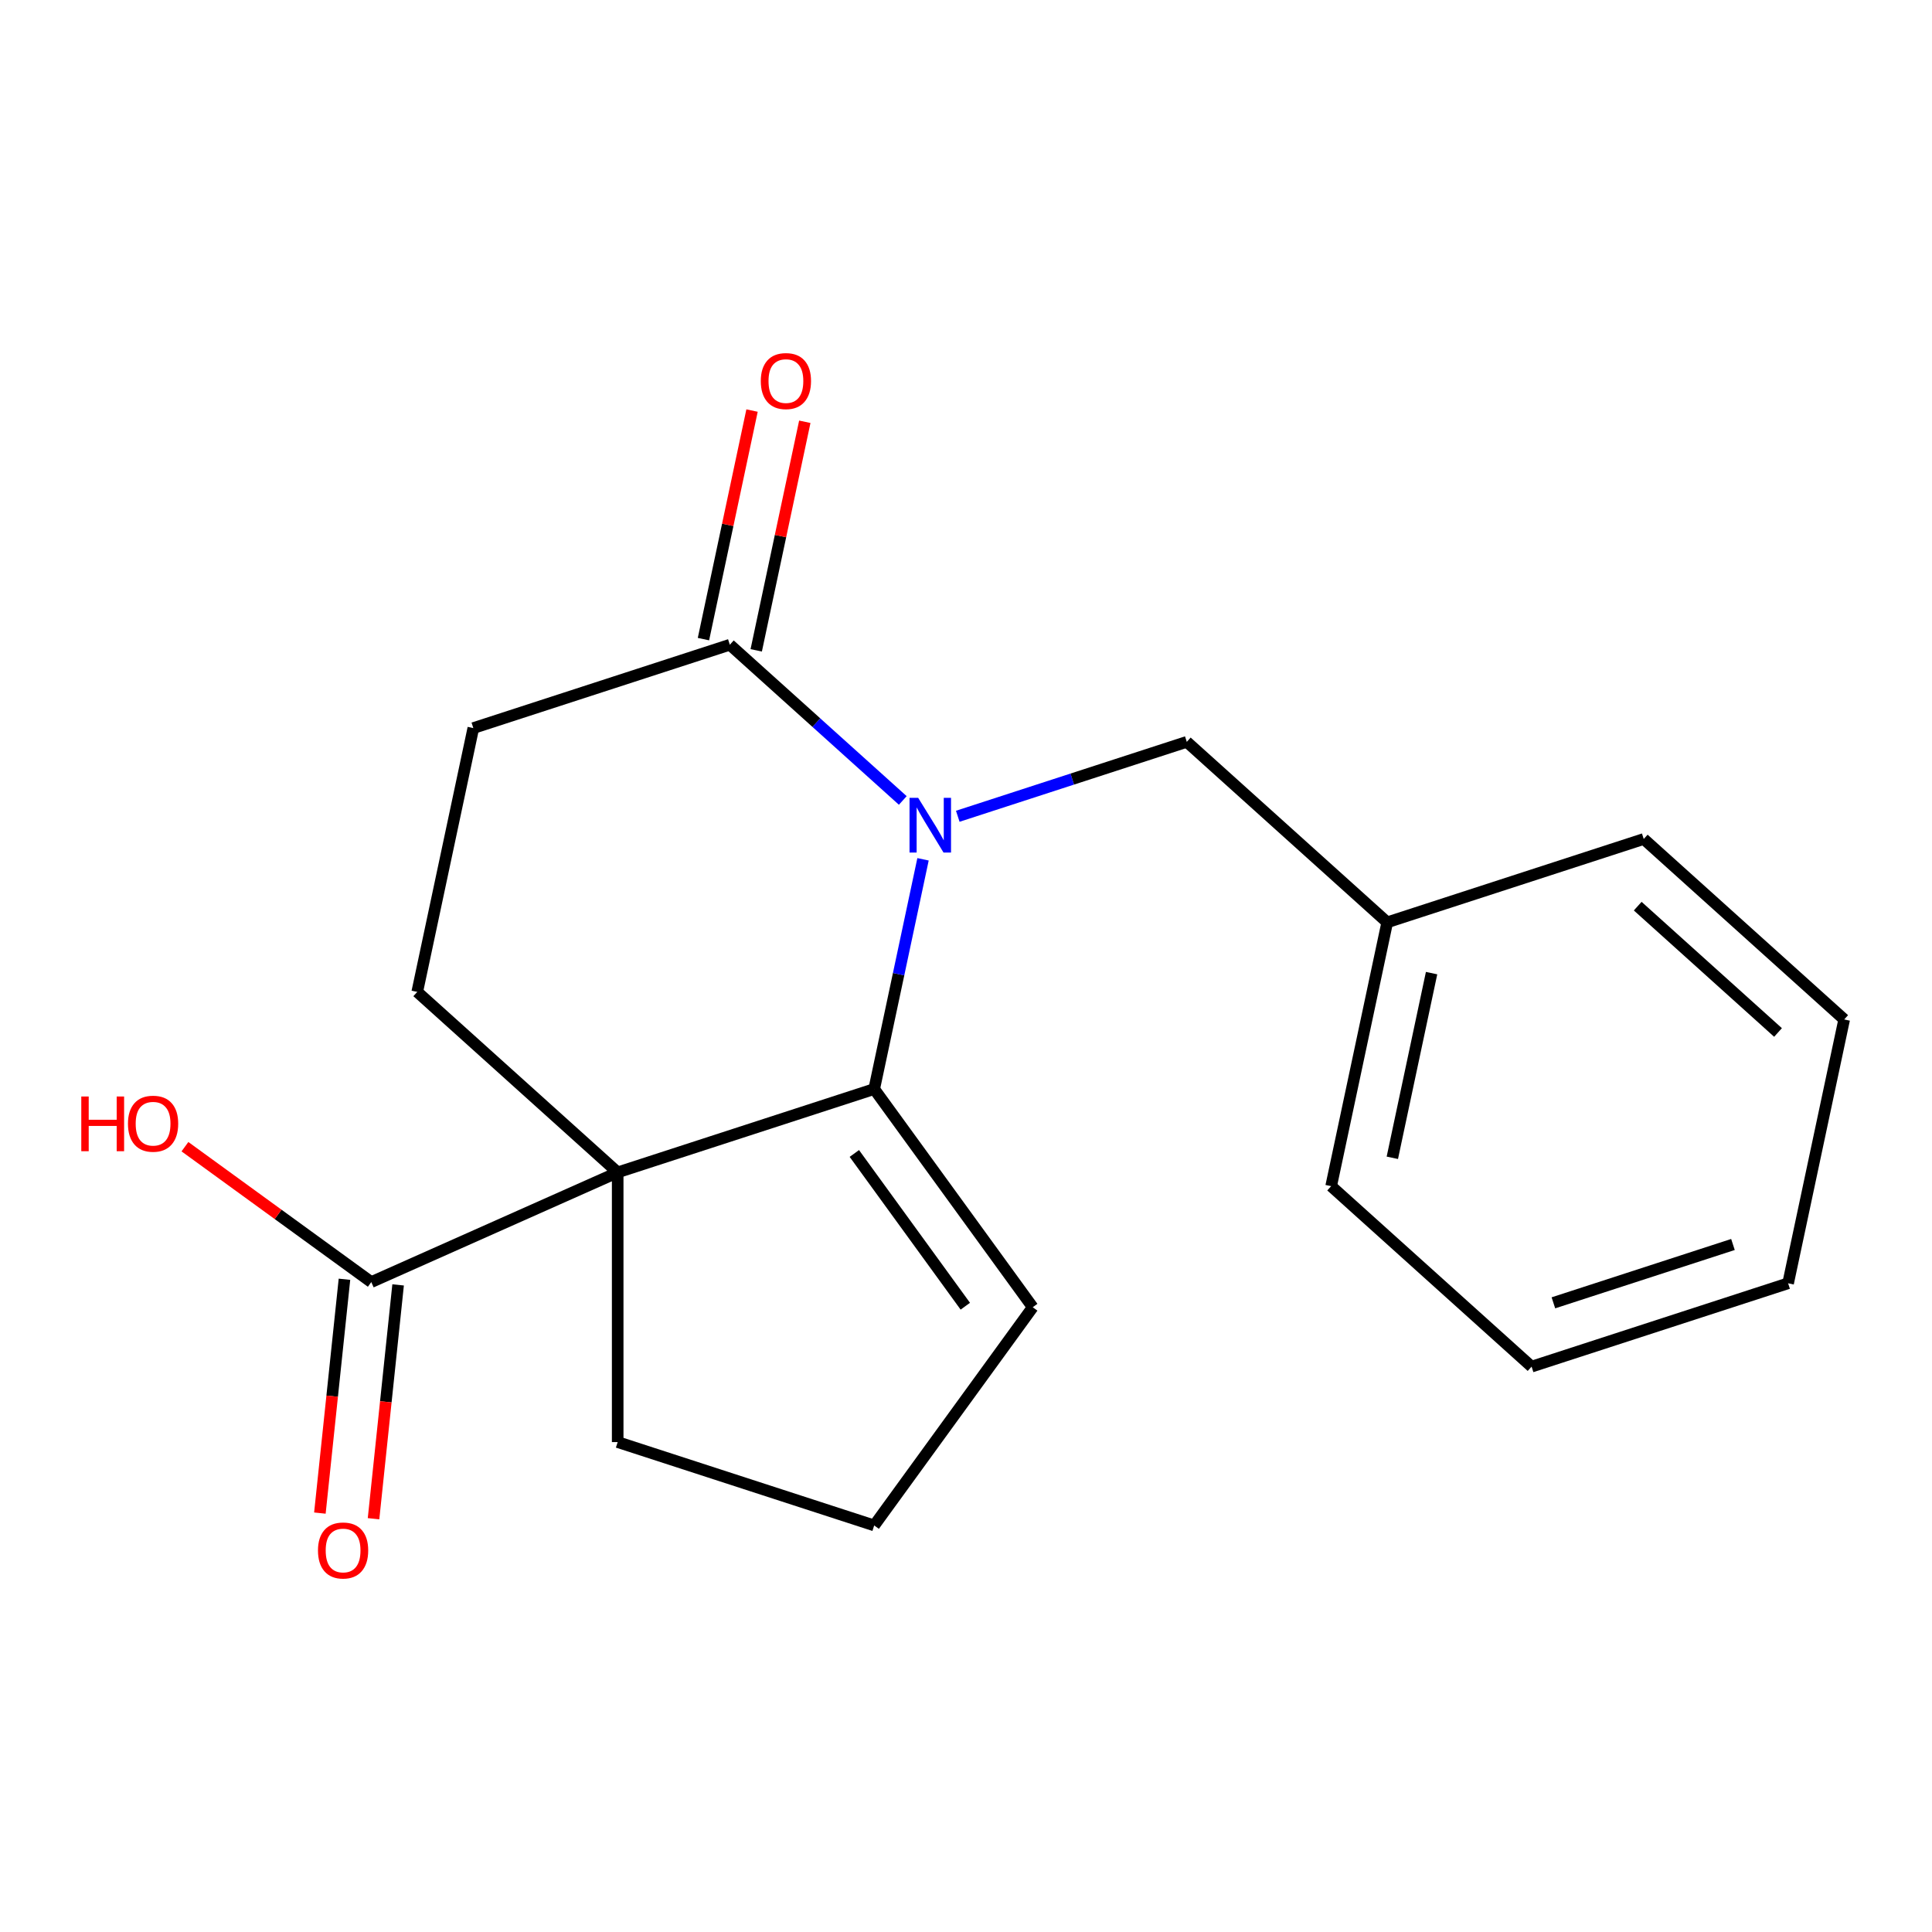 <?xml version='1.0' encoding='iso-8859-1'?>
<svg version='1.1' baseProfile='full'
              xmlns='http://www.w3.org/2000/svg'
                      xmlns:rdkit='http://www.rdkit.org/xml'
                      xmlns:xlink='http://www.w3.org/1999/xlink'
                  xml:space='preserve'
width='1000px' height='1000px' viewBox='0 0 1000 1000'>
<!-- END OF HEADER -->
<rect style='opacity:1.0;fill:#FFFFFF;stroke:none' width='1000' height='1000' x='0' y='0'> </rect>
<path class='bond-0' d='M 319.712,606.82 L 452.484,563.68' style='fill:none;fill-rule:evenodd;stroke:#000000;stroke-width:6px;stroke-linecap:butt;stroke-linejoin:miter;stroke-opacity:1' />
<path class='bond-3' d='M 319.712,606.82 L 192.177,663.602' style='fill:none;fill-rule:evenodd;stroke:#000000;stroke-width:6px;stroke-linecap:butt;stroke-linejoin:miter;stroke-opacity:1' />
<path class='bond-4' d='M 319.712,606.82 L 215.966,513.406' style='fill:none;fill-rule:evenodd;stroke:#000000;stroke-width:6px;stroke-linecap:butt;stroke-linejoin:miter;stroke-opacity:1' />
<path class='bond-10' d='M 319.712,606.82 L 319.712,746.424' style='fill:none;fill-rule:evenodd;stroke:#000000;stroke-width:6px;stroke-linecap:butt;stroke-linejoin:miter;stroke-opacity:1' />
<path class='bond-1' d='M 452.484,563.68 L 465.121,504.228' style='fill:none;fill-rule:evenodd;stroke:#000000;stroke-width:6px;stroke-linecap:butt;stroke-linejoin:miter;stroke-opacity:1' />
<path class='bond-1' d='M 465.121,504.228 L 477.758,444.776' style='fill:none;fill-rule:evenodd;stroke:#0000FF;stroke-width:6px;stroke-linecap:butt;stroke-linejoin:miter;stroke-opacity:1' />
<path class='bond-6' d='M 452.484,563.68 L 534.541,676.622' style='fill:none;fill-rule:evenodd;stroke:#000000;stroke-width:6px;stroke-linecap:butt;stroke-linejoin:miter;stroke-opacity:1' />
<path class='bond-6' d='M 442.204,597.032 L 499.644,676.092' style='fill:none;fill-rule:evenodd;stroke:#000000;stroke-width:6px;stroke-linecap:butt;stroke-linejoin:miter;stroke-opacity:1' />
<path class='bond-5' d='M 495.739,422.502 L 555.01,403.244' style='fill:none;fill-rule:evenodd;stroke:#0000FF;stroke-width:6px;stroke-linecap:butt;stroke-linejoin:miter;stroke-opacity:1' />
<path class='bond-5' d='M 555.01,403.244 L 614.281,383.986' style='fill:none;fill-rule:evenodd;stroke:#000000;stroke-width:6px;stroke-linecap:butt;stroke-linejoin:miter;stroke-opacity:1' />
<path class='bond-20' d='M 467.279,414.313 L 422.521,374.013' style='fill:none;fill-rule:evenodd;stroke:#0000FF;stroke-width:6px;stroke-linecap:butt;stroke-linejoin:miter;stroke-opacity:1' />
<path class='bond-20' d='M 422.521,374.013 L 377.763,333.712' style='fill:none;fill-rule:evenodd;stroke:#000000;stroke-width:6px;stroke-linecap:butt;stroke-linejoin:miter;stroke-opacity:1' />
<path class='bond-2' d='M 377.763,333.712 L 244.991,376.852' style='fill:none;fill-rule:evenodd;stroke:#000000;stroke-width:6px;stroke-linecap:butt;stroke-linejoin:miter;stroke-opacity:1' />
<path class='bond-8' d='M 391.418,336.615 L 403.991,277.463' style='fill:none;fill-rule:evenodd;stroke:#000000;stroke-width:6px;stroke-linecap:butt;stroke-linejoin:miter;stroke-opacity:1' />
<path class='bond-8' d='M 403.991,277.463 L 416.565,218.311' style='fill:none;fill-rule:evenodd;stroke:#FF0000;stroke-width:6px;stroke-linecap:butt;stroke-linejoin:miter;stroke-opacity:1' />
<path class='bond-8' d='M 364.108,330.81 L 376.681,271.658' style='fill:none;fill-rule:evenodd;stroke:#000000;stroke-width:6px;stroke-linecap:butt;stroke-linejoin:miter;stroke-opacity:1' />
<path class='bond-8' d='M 376.681,271.658 L 389.254,212.506' style='fill:none;fill-rule:evenodd;stroke:#FF0000;stroke-width:6px;stroke-linecap:butt;stroke-linejoin:miter;stroke-opacity:1' />
<path class='bond-9' d='M 178.293,662.143 L 171.933,722.657' style='fill:none;fill-rule:evenodd;stroke:#000000;stroke-width:6px;stroke-linecap:butt;stroke-linejoin:miter;stroke-opacity:1' />
<path class='bond-9' d='M 171.933,722.657 L 165.572,783.172' style='fill:none;fill-rule:evenodd;stroke:#FF0000;stroke-width:6px;stroke-linecap:butt;stroke-linejoin:miter;stroke-opacity:1' />
<path class='bond-9' d='M 206.061,665.061 L 199.701,725.576' style='fill:none;fill-rule:evenodd;stroke:#000000;stroke-width:6px;stroke-linecap:butt;stroke-linejoin:miter;stroke-opacity:1' />
<path class='bond-9' d='M 199.701,725.576 L 193.34,786.091' style='fill:none;fill-rule:evenodd;stroke:#FF0000;stroke-width:6px;stroke-linecap:butt;stroke-linejoin:miter;stroke-opacity:1' />
<path class='bond-11' d='M 192.177,663.602 L 143.951,628.564' style='fill:none;fill-rule:evenodd;stroke:#000000;stroke-width:6px;stroke-linecap:butt;stroke-linejoin:miter;stroke-opacity:1' />
<path class='bond-11' d='M 143.951,628.564 L 95.725,593.525' style='fill:none;fill-rule:evenodd;stroke:#FF0000;stroke-width:6px;stroke-linecap:butt;stroke-linejoin:miter;stroke-opacity:1' />
<path class='bond-7' d='M 215.966,513.406 L 244.991,376.852' style='fill:none;fill-rule:evenodd;stroke:#000000;stroke-width:6px;stroke-linecap:butt;stroke-linejoin:miter;stroke-opacity:1' />
<path class='bond-12' d='M 614.281,383.986 L 718.027,477.399' style='fill:none;fill-rule:evenodd;stroke:#000000;stroke-width:6px;stroke-linecap:butt;stroke-linejoin:miter;stroke-opacity:1' />
<path class='bond-19' d='M 534.541,676.622 L 452.484,789.564' style='fill:none;fill-rule:evenodd;stroke:#000000;stroke-width:6px;stroke-linecap:butt;stroke-linejoin:miter;stroke-opacity:1' />
<path class='bond-13' d='M 319.712,746.424 L 452.484,789.564' style='fill:none;fill-rule:evenodd;stroke:#000000;stroke-width:6px;stroke-linecap:butt;stroke-linejoin:miter;stroke-opacity:1' />
<path class='bond-14' d='M 718.027,477.399 L 689.002,613.953' style='fill:none;fill-rule:evenodd;stroke:#000000;stroke-width:6px;stroke-linecap:butt;stroke-linejoin:miter;stroke-opacity:1' />
<path class='bond-14' d='M 740.984,503.687 L 720.667,599.275' style='fill:none;fill-rule:evenodd;stroke:#000000;stroke-width:6px;stroke-linecap:butt;stroke-linejoin:miter;stroke-opacity:1' />
<path class='bond-15' d='M 718.027,477.399 L 850.799,434.259' style='fill:none;fill-rule:evenodd;stroke:#000000;stroke-width:6px;stroke-linecap:butt;stroke-linejoin:miter;stroke-opacity:1' />
<path class='bond-17' d='M 689.002,613.953 L 792.748,707.367' style='fill:none;fill-rule:evenodd;stroke:#000000;stroke-width:6px;stroke-linecap:butt;stroke-linejoin:miter;stroke-opacity:1' />
<path class='bond-16' d='M 850.799,434.259 L 954.545,527.673' style='fill:none;fill-rule:evenodd;stroke:#000000;stroke-width:6px;stroke-linecap:butt;stroke-linejoin:miter;stroke-opacity:1' />
<path class='bond-16' d='M 847.678,469.02 L 920.301,534.41' style='fill:none;fill-rule:evenodd;stroke:#000000;stroke-width:6px;stroke-linecap:butt;stroke-linejoin:miter;stroke-opacity:1' />
<path class='bond-18' d='M 954.545,527.673 L 925.52,664.226' style='fill:none;fill-rule:evenodd;stroke:#000000;stroke-width:6px;stroke-linecap:butt;stroke-linejoin:miter;stroke-opacity:1' />
<path class='bond-21' d='M 792.748,707.367 L 925.52,664.226' style='fill:none;fill-rule:evenodd;stroke:#000000;stroke-width:6px;stroke-linecap:butt;stroke-linejoin:miter;stroke-opacity:1' />
<path class='bond-21' d='M 804.036,674.341 L 896.976,644.143' style='fill:none;fill-rule:evenodd;stroke:#000000;stroke-width:6px;stroke-linecap:butt;stroke-linejoin:miter;stroke-opacity:1' />
<path  class='atom-2' d='M 475.249 412.966
L 484.529 427.966
Q 485.449 429.446, 486.929 432.126
Q 488.409 434.806, 488.489 434.966
L 488.489 412.966
L 492.249 412.966
L 492.249 441.286
L 488.369 441.286
L 478.409 424.886
Q 477.249 422.966, 476.009 420.766
Q 474.809 418.566, 474.449 417.886
L 474.449 441.286
L 470.769 441.286
L 470.769 412.966
L 475.249 412.966
' fill='#0000FF'/>
<path  class='atom-9' d='M 393.788 197.238
Q 393.788 190.438, 397.148 186.638
Q 400.508 182.838, 406.788 182.838
Q 413.068 182.838, 416.428 186.638
Q 419.788 190.438, 419.788 197.238
Q 419.788 204.118, 416.388 208.038
Q 412.988 211.918, 406.788 211.918
Q 400.548 211.918, 397.148 208.038
Q 393.788 204.158, 393.788 197.238
M 406.788 208.718
Q 411.108 208.718, 413.428 205.838
Q 415.788 202.918, 415.788 197.238
Q 415.788 191.678, 413.428 188.878
Q 411.108 186.038, 406.788 186.038
Q 402.468 186.038, 400.108 188.838
Q 397.788 191.638, 397.788 197.238
Q 397.788 202.958, 400.108 205.838
Q 402.468 208.718, 406.788 208.718
' fill='#FF0000'/>
<path  class='atom-10' d='M 164.584 802.522
Q 164.584 795.722, 167.944 791.922
Q 171.304 788.122, 177.584 788.122
Q 183.864 788.122, 187.224 791.922
Q 190.584 795.722, 190.584 802.522
Q 190.584 809.402, 187.184 813.322
Q 183.784 817.202, 177.584 817.202
Q 171.344 817.202, 167.944 813.322
Q 164.584 809.442, 164.584 802.522
M 177.584 814.002
Q 181.904 814.002, 184.224 811.122
Q 186.584 808.202, 186.584 802.522
Q 186.584 796.962, 184.224 794.162
Q 181.904 791.322, 177.584 791.322
Q 173.264 791.322, 170.904 794.122
Q 168.584 796.922, 168.584 802.522
Q 168.584 808.242, 170.904 811.122
Q 173.264 814.002, 177.584 814.002
' fill='#FF0000'/>
<path  class='atom-12' d='M 42.075 567.545
L 45.915 567.545
L 45.915 579.585
L 60.395 579.585
L 60.395 567.545
L 64.235 567.545
L 64.235 595.865
L 60.395 595.865
L 60.395 582.785
L 45.915 582.785
L 45.915 595.865
L 42.075 595.865
L 42.075 567.545
' fill='#FF0000'/>
<path  class='atom-12' d='M 66.235 581.625
Q 66.235 574.825, 69.595 571.025
Q 72.955 567.225, 79.235 567.225
Q 85.515 567.225, 88.875 571.025
Q 92.235 574.825, 92.235 581.625
Q 92.235 588.505, 88.835 592.425
Q 85.435 596.305, 79.235 596.305
Q 72.995 596.305, 69.595 592.425
Q 66.235 588.545, 66.235 581.625
M 79.235 593.105
Q 83.555 593.105, 85.875 590.225
Q 88.235 587.305, 88.235 581.625
Q 88.235 576.065, 85.875 573.265
Q 83.555 570.425, 79.235 570.425
Q 74.915 570.425, 72.555 573.225
Q 70.235 576.025, 70.235 581.625
Q 70.235 587.345, 72.555 590.225
Q 74.915 593.105, 79.235 593.105
' fill='#FF0000'/>
</svg>
